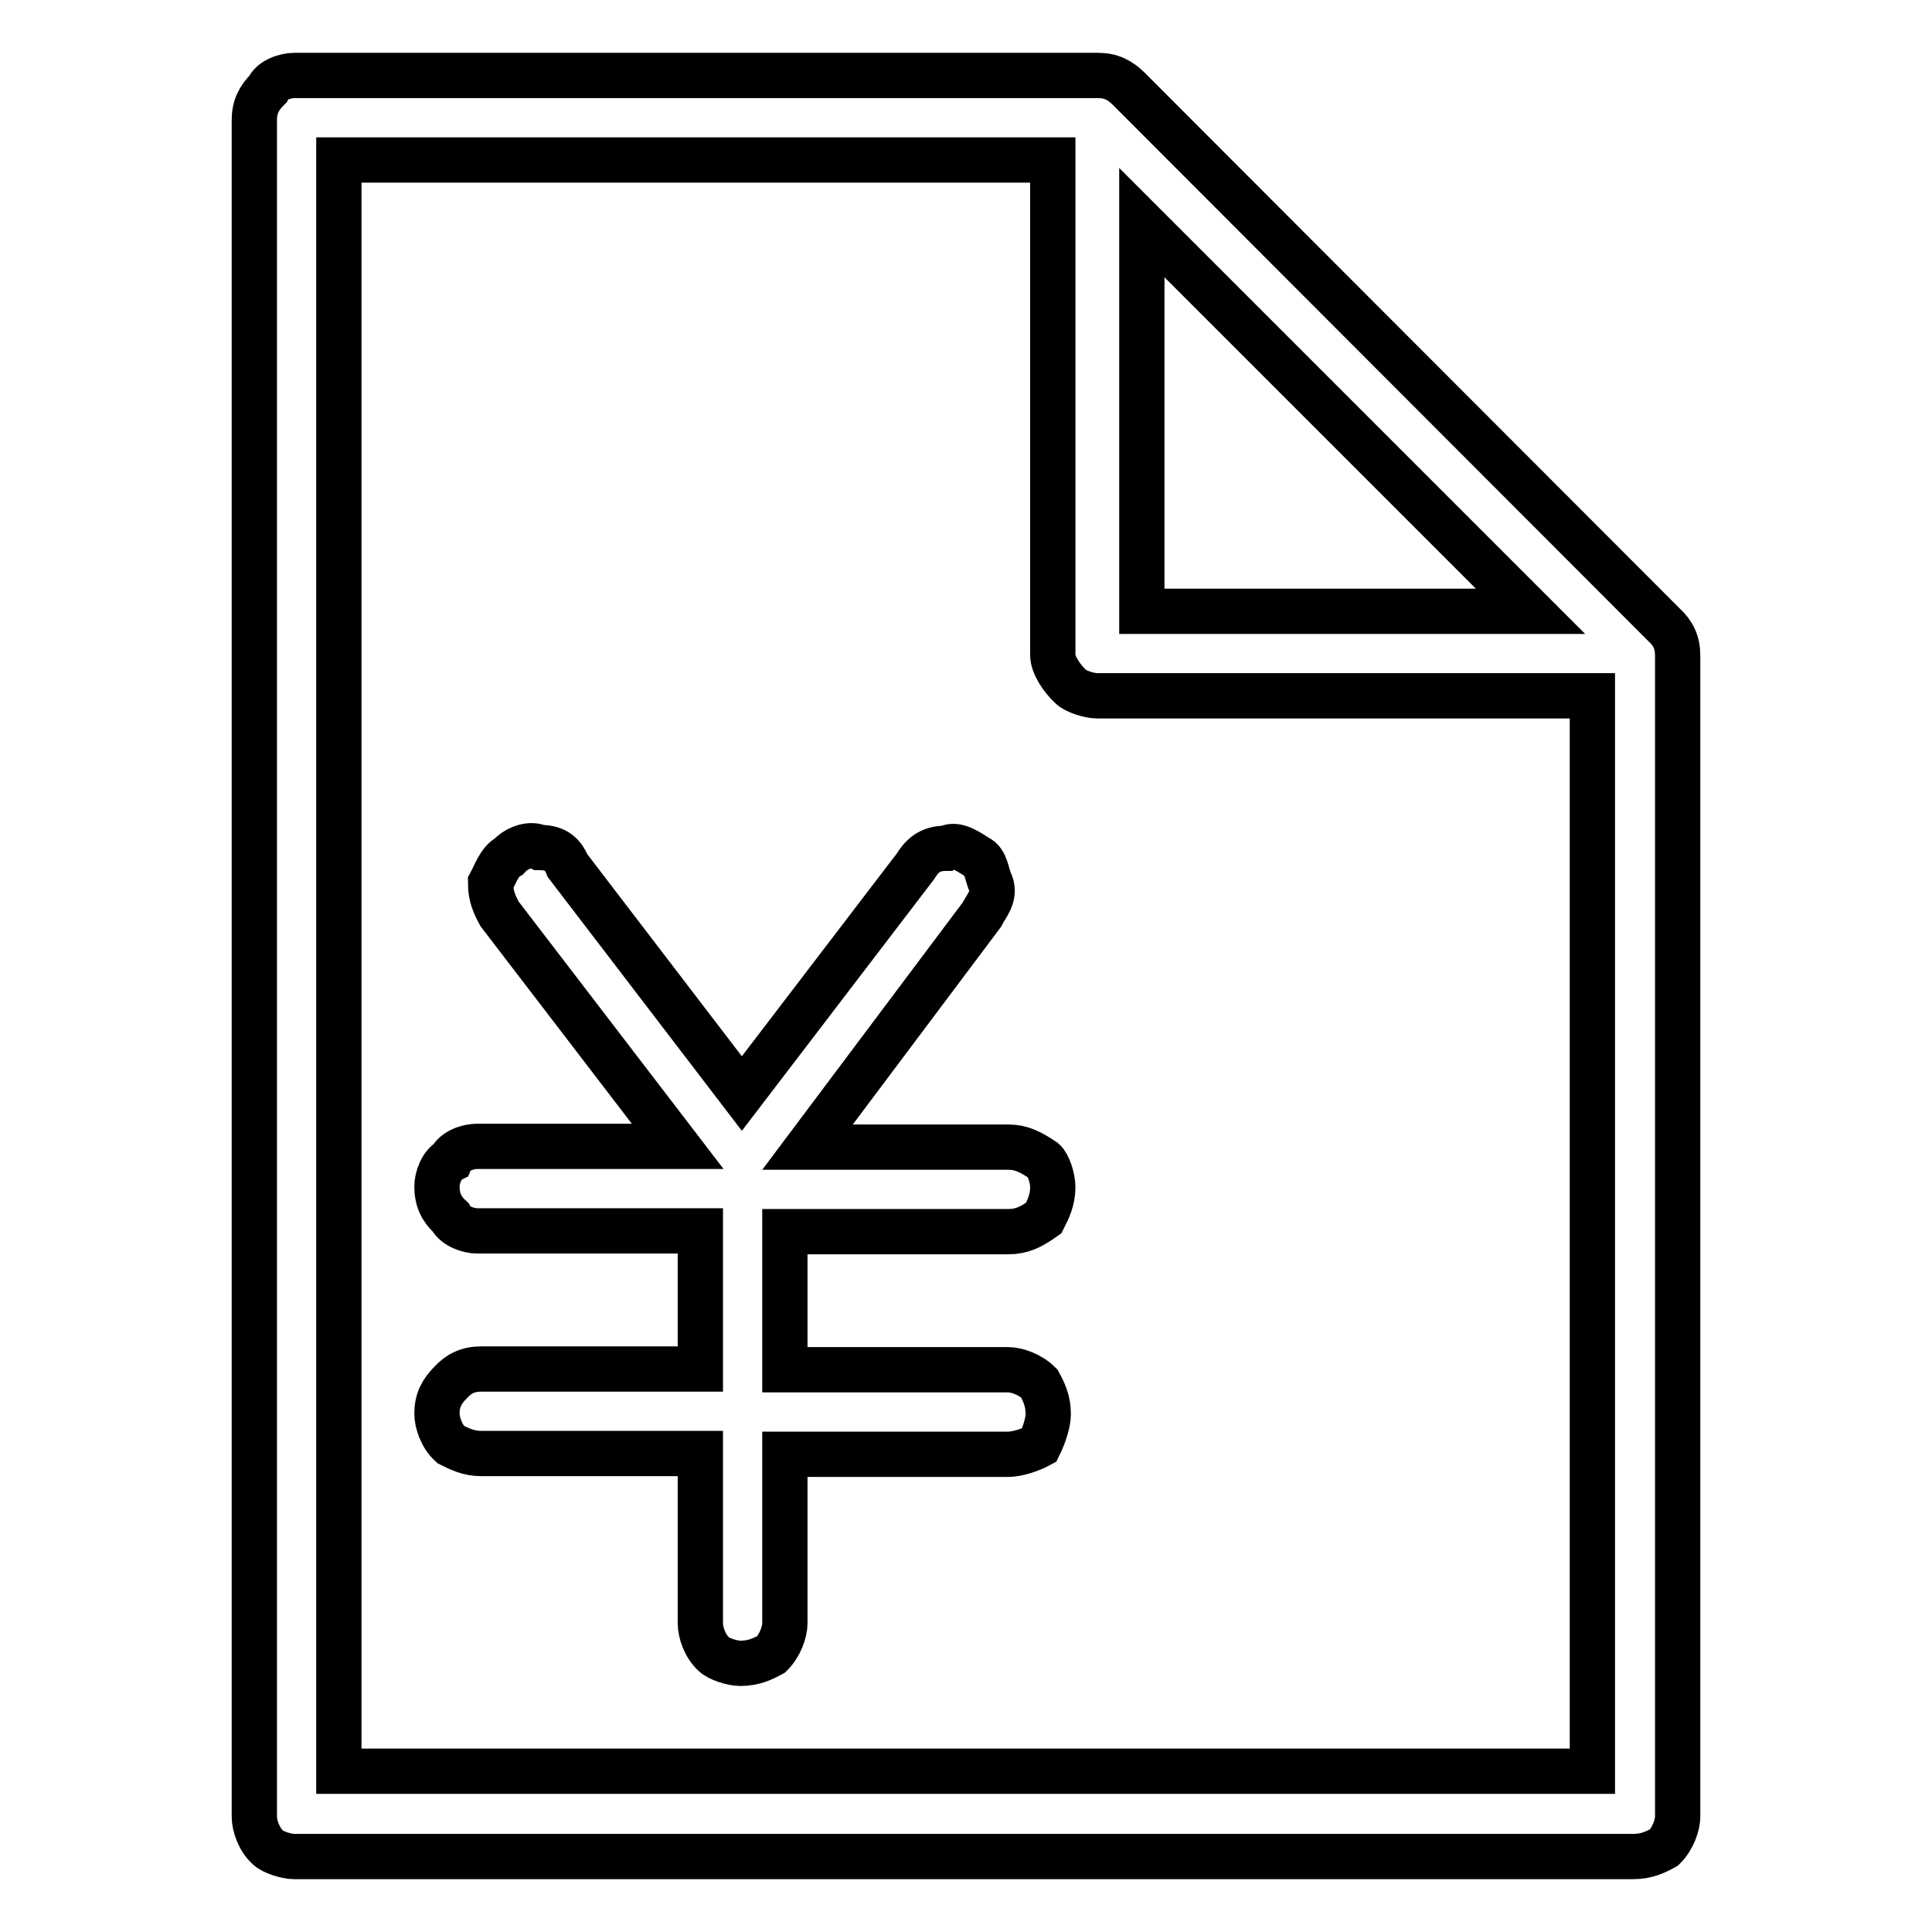 <?xml version="1.0" encoding="utf-8"?>
<!-- Svg Vector Icons : http://www.onlinewebfonts.com/icon -->
<!DOCTYPE svg PUBLIC "-//W3C//DTD SVG 1.1//EN" "http://www.w3.org/Graphics/SVG/1.1/DTD/svg11.dtd">
<svg version="1.1" xmlns="http://www.w3.org/2000/svg" xmlns:xlink="http://www.w3.org/1999/xlink" x="0px" y="0px" viewBox="0 0 256 256" enable-background="new 0 0 256 256" xml:space="preserve">
<g><g><path stroke-width="6" fill-opacity="0" stroke="#000000"  d="M149.6,11.8c-1.2-1.2-2.4-1.8-4.1-1.8H39c-1.2,0-3,0.6-3.5,1.8c-1.2,1.2-1.8,2.4-1.8,4.1v224.8c0,1.2,0.6,3,1.8,4.1c0.6,0.6,2.4,1.2,3.5,1.2h177.4c1.8,0,3-0.6,4.1-1.2c1.2-1.2,1.8-3,1.8-4.1V86.9c0-1.8-0.6-3-1.8-4.1L149.6,11.8z M141.9,91c0.6,0.6,2.4,1.2,3.5,1.2h65.6v142.5H44.9V21.2h94.6v65.6C139.5,88.1,140.7,89.9,141.9,91z M202.8,81h-51.5V29.5L202.8,81z"/><path stroke-width="6" fill-opacity="0" stroke="#000000"  d="M71.5,112.3c-1.2-0.6-3,0-4.1,1.2c-1.2,0.6-1.8,2.4-2.4,3.5c0,1.8,0.6,3,1.2,4.1l23.6,30.8H63.2c-1.2,0-3,0.6-3.5,1.8c-1.2,0.6-1.8,2.4-1.8,3.5c0,1.8,0.6,3,1.8,4.1c0.6,1.2,2.4,1.8,3.5,1.8h29.6v18.3h-29c-1.8,0-3,0.6-4.1,1.8c-1.2,1.2-1.8,2.4-1.8,4.1c0,1.2,0.6,3,1.8,4.1c1.2,0.6,2.4,1.2,4.1,1.2h29v22.5c0,1.2,0.6,3,1.8,4.1c0.6,0.6,2.4,1.2,3.5,1.2c1.8,0,3-0.6,4.1-1.2c1.2-1.2,1.8-3,1.8-4.1v-22.4h29.6c1.2,0,3-0.6,4.1-1.2c0.6-1.2,1.2-3,1.2-4.1c0-1.8-0.6-3-1.2-4.1c-1.2-1.2-3-1.8-4.1-1.8H104v-18.3h29.6c1.8,0,3-0.6,4.7-1.8c0.6-1.2,1.2-2.4,1.2-4.1c0-1.2-0.6-3-1.2-3.5c-1.8-1.2-3-1.8-4.7-1.8H107l23.1-30.8c0.6-1.2,1.8-2.4,1.2-4.1c-0.6-1.2-0.6-3-1.8-3.5c-1.8-1.2-3-1.8-4.1-1.2c-1.8,0-3,0.6-4.1,2.4l-23,30.1l-23.1-30.2C74.5,112.9,73.3,112.3,71.5,112.3z"/></g></g>
</svg>